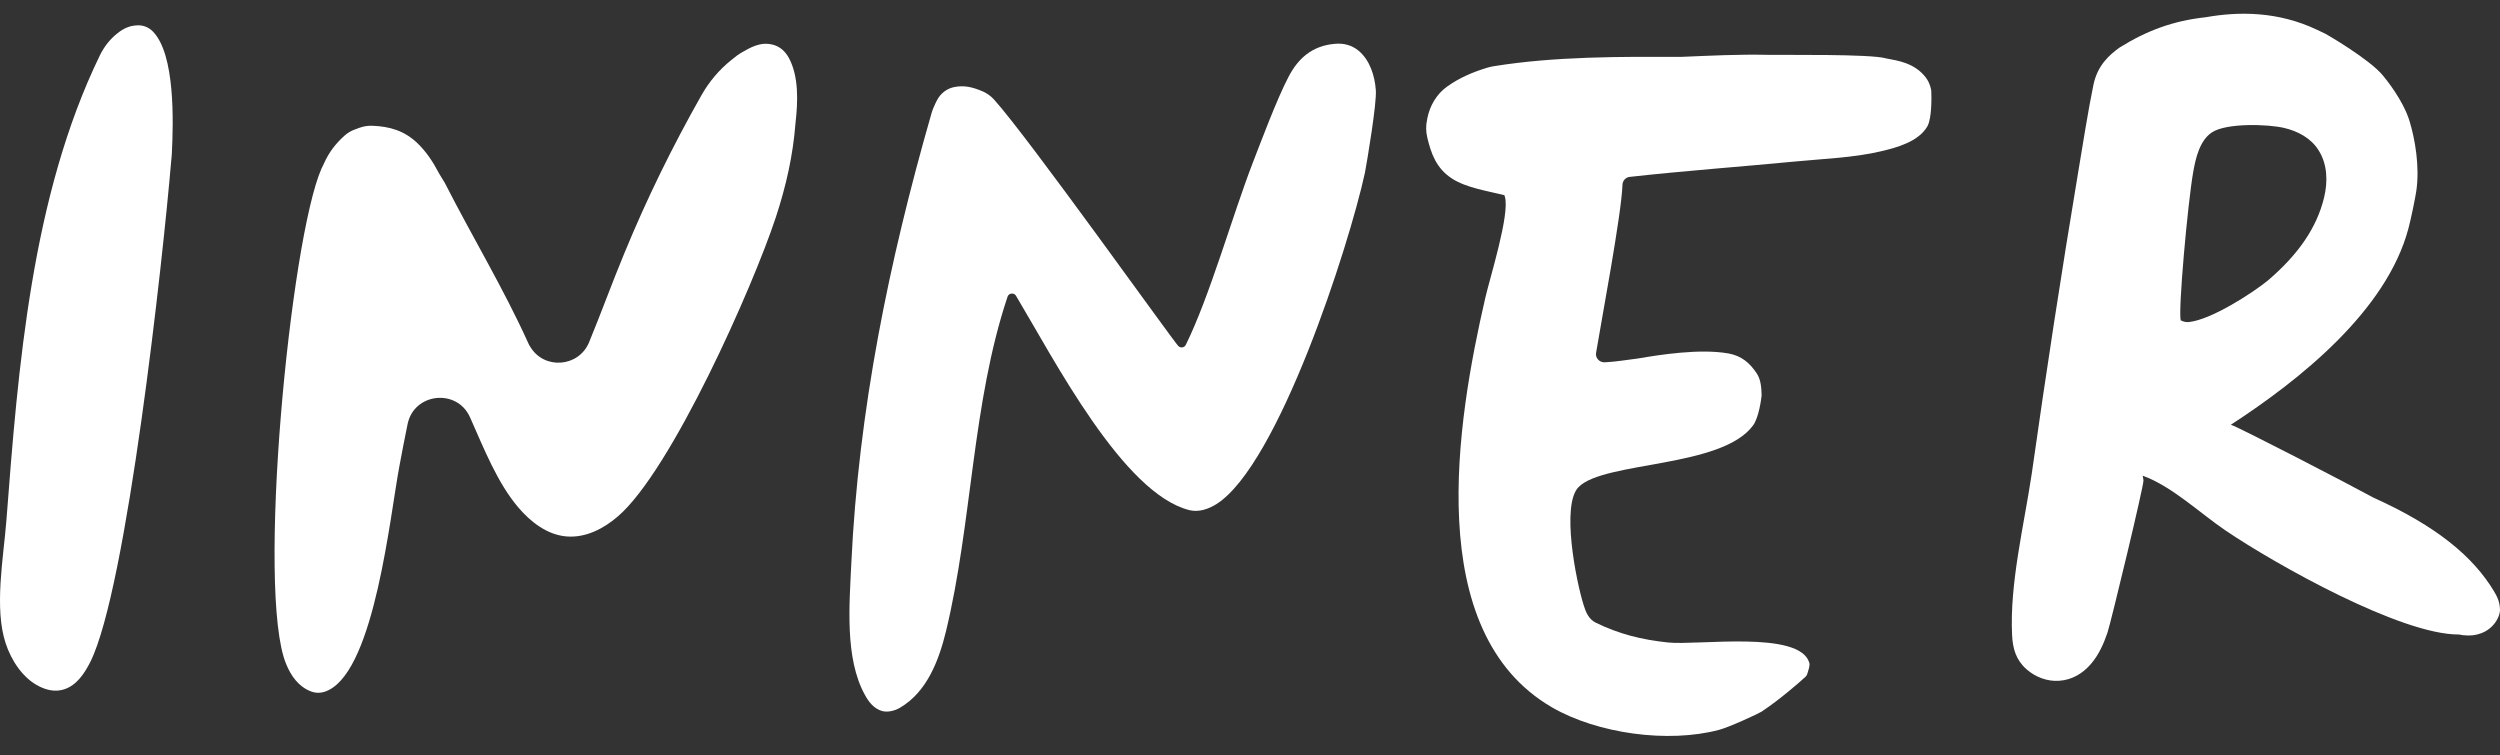 <?xml version="1.0" encoding="UTF-8"?> <svg xmlns="http://www.w3.org/2000/svg" width="364" height="110" viewBox="0 0 364 110" fill="none"><rect x="0" y="0" width="364" height="110" fill="#333333" stroke="none"/><path d="M22.286 4.613C21.674 3.983 20.867 3.644 20.011 3.692C18.861 3.716 17.931 4.177 17.124 4.831C16.023 5.68 15.167 6.795 14.556 8.031C4.599 28.512 2.642 53.453 0.93 75.801C0.514 81.182 -0.88 88.551 0.832 93.689C1.639 96.137 3.303 98.731 5.676 99.918C6.825 100.5 8.048 100.767 9.296 100.379C11.18 99.797 12.329 98.004 13.161 96.355C18.47 85.715 23.729 37.65 24.927 23.422C24.976 23.034 25.001 22.647 25.025 22.259C25.245 17.726 25.515 7.958 22.286 4.613Z" fill="white"></path><path d="M281.195 13.269C281.195 13.196 281.171 13.123 281.171 13.051C281.024 12.372 280.779 11.766 280.339 11.209C278.7 9.148 276.327 8.833 274.688 8.518C274.664 8.518 274.639 8.494 274.59 8.494C272.315 7.839 259.913 8.033 257.393 7.985C253.235 7.888 249.052 8.106 244.893 8.276C235.915 8.251 226.424 8.203 217.544 9.633C217.202 9.682 216.884 9.754 216.566 9.851C214.388 10.506 212.456 11.354 210.719 12.59C209.153 13.705 208.175 15.402 207.808 17.268C207.808 17.317 207.784 17.365 207.784 17.438C207.588 18.286 207.612 19.159 207.808 20.007C208.371 22.382 209.129 24.515 211.404 25.994C213.483 27.351 216.639 27.812 219.036 28.418C219.061 28.49 219.085 28.563 219.11 28.636C219.868 31.181 216.932 40.416 216.248 43.421C212.113 61.333 207.025 92.019 225.984 102.999C232.613 106.829 242.887 108.235 250.275 106.271C251.791 105.883 256.097 103.872 256.464 103.629C259.13 101.86 261.992 99.363 262.824 98.588C262.995 98.442 263.117 98.248 263.166 98.03C263.313 97.545 263.558 96.891 263.435 96.503C262.041 91.728 247.144 94.007 242.863 93.546C238.973 93.134 235.72 92.31 232.344 90.662C231.341 90.177 230.9 89.159 230.582 88.117C229.457 84.554 227.28 73.477 229.849 70.907C233.616 67.126 250.715 68.169 255.265 61.915C256.097 60.752 256.439 58.085 256.488 57.601C256.488 57.552 256.488 57.504 256.488 57.455C256.464 56.413 256.366 55.274 255.803 54.401C254.751 52.801 253.528 51.808 251.694 51.468C247.51 50.717 241.615 51.662 238.484 52.196C236.894 52.389 235.255 52.68 233.64 52.753C232.857 52.777 232.246 52.099 232.393 51.347C233.175 46.596 236.087 31.229 236.233 26.891C236.258 26.285 236.723 25.8 237.31 25.752C245.382 24.855 253.504 24.273 261.576 23.497C265.588 23.11 269.869 22.964 273.807 22.043C276.18 21.485 279.336 20.637 280.632 18.383C281.317 17.123 281.22 13.899 281.195 13.269Z" fill="white"></path><path d="M200.321 13.144C200.175 11.06 199.465 8.757 197.802 7.376C196.799 6.551 195.6 6.261 194.328 6.382C191.05 6.673 189.02 8.491 187.625 11.157C185.889 14.453 183.467 20.973 182.39 23.736C179.455 31.347 176.128 43.176 172.654 50.205C172.459 50.617 171.921 50.714 171.578 50.399C170.918 49.793 149.684 19.955 144.718 14.477C144.278 13.993 143.74 13.605 143.153 13.338C141.538 12.635 140.364 12.417 139.019 12.66C137.893 12.854 136.915 13.605 136.401 14.647L136.205 15.035C135.961 15.544 135.741 16.077 135.594 16.61C129.429 38.086 125.002 59.682 123.95 82.054C123.681 87.944 122.971 95.846 125.931 101.178C126.494 102.22 127.252 103.19 128.451 103.529C129.283 103.747 130.31 103.481 131.044 103.044C135.007 100.717 136.719 96.088 137.747 91.87C141.563 76.043 141.514 58.712 146.7 43.2C146.871 42.667 147.629 42.57 147.923 43.054C153.549 52.459 163.53 71.85 173.168 74.273C174.538 74.613 175.932 74.128 177.107 73.401C186.109 67.729 196.383 35.928 198.731 25.166C199.074 23.349 200.468 15.011 200.321 13.144Z" fill="white"></path><path d="M114.826 8.374C114.312 7.477 113.578 6.774 112.526 6.507C110.741 6.047 109.322 6.871 107.854 7.719C107.658 7.84 107.487 7.962 107.316 8.083C107.047 8.301 106.753 8.519 106.484 8.737C104.723 10.143 103.255 11.888 102.154 13.827C97.874 21.39 94.18 28.904 90.853 36.999C89.116 41.192 87.526 45.58 85.765 49.846C84.272 53.457 79.258 53.869 77.227 50.524C77.203 50.5 77.203 50.476 77.178 50.452C77.081 50.282 76.983 50.136 76.909 49.943C73.338 42.041 68.739 34.43 64.8 26.698C64.751 26.601 64.703 26.504 64.629 26.407L63.993 25.365C63.944 25.292 63.92 25.219 63.871 25.147C63.039 23.571 62.109 22.141 60.813 20.881C58.88 19.014 56.728 18.408 54.208 18.311C53.572 18.287 52.936 18.384 52.349 18.602L51.689 18.845C51.126 19.039 50.612 19.354 50.172 19.741C48.875 20.905 47.897 22.165 47.163 23.814C47.09 23.959 47.041 24.104 46.967 24.226C46.918 24.323 46.87 24.419 46.821 24.517C42.246 34.866 37.305 86.203 41.659 96.674C42.368 98.395 43.445 99.97 45.279 100.673C46.184 101.013 47.065 100.891 47.897 100.455C54.575 97.062 56.777 75.175 58.147 67.903C58.538 65.867 58.905 63.807 59.345 61.747C60.275 57.19 66.562 56.511 68.445 60.777C70.5 65.407 72.433 70.327 75.49 73.914C77.252 75.975 79.674 77.889 82.511 78.108C85.3 78.326 87.893 76.968 89.948 75.199C97.702 68.582 109.615 41.798 112.967 31.618C114.459 27.061 115.462 22.65 115.829 17.875C116.171 14.894 116.343 11.113 114.826 8.374Z" fill="white"></path><path d="M363.167 86.154C360.134 81.064 354.777 76.604 345.579 72.459C341.958 70.472 326.034 62.231 324.81 61.843C334.84 55.323 347.487 45.264 350.667 33.266C351.059 31.788 351.67 28.806 351.817 27.788C352.331 24.225 351.621 20.201 350.814 17.584C349.86 14.53 347.389 11.524 346.949 10.991C345.041 8.64 338.607 4.907 338.558 4.907L337.335 4.326C331.66 1.635 325.96 1.659 321.165 2.508C316.469 3.017 312.628 4.422 308.616 6.919C307.124 7.986 305.387 9.513 304.8 12.373C304.042 16.008 303.235 21.195 302.599 24.977C300.152 39.617 297.902 54.281 295.822 68.969C294.697 76.507 292.593 84.942 292.96 92.48C293.058 94.444 293.523 96.092 295.064 97.449C296.361 98.588 298.073 99.243 299.81 99.122C301.693 99 303.259 98.055 304.458 96.649C305.583 95.34 306.317 93.692 306.855 92.093C307.369 90.541 312.163 70.641 312.09 69.939C312.066 69.721 312.017 69.478 311.968 69.26C316.224 70.787 320.334 74.738 324.101 77.283C331.391 82.203 349.591 92.432 358.006 92.383C358.495 92.48 358.935 92.529 359.4 92.529C361.161 92.553 362.825 91.68 363.632 90.105C363.828 89.741 363.95 89.329 363.999 88.917C363.999 87.826 363.706 87.051 363.167 86.154ZM338.387 28.758C337.335 33.121 334.669 37.023 330.217 40.828C327.868 42.743 321.924 46.549 318.719 46.888C318.279 46.936 317.912 46.84 317.521 46.646C317.105 45.434 318.524 29.654 319.331 25.049C319.673 23.086 320.26 20.468 322.046 19.28C324.15 17.875 330.217 18.069 332.565 18.626C334.546 19.087 336.479 20.105 337.58 21.874C338.876 23.886 338.95 26.455 338.387 28.758Z" fill="white"></path></svg> 